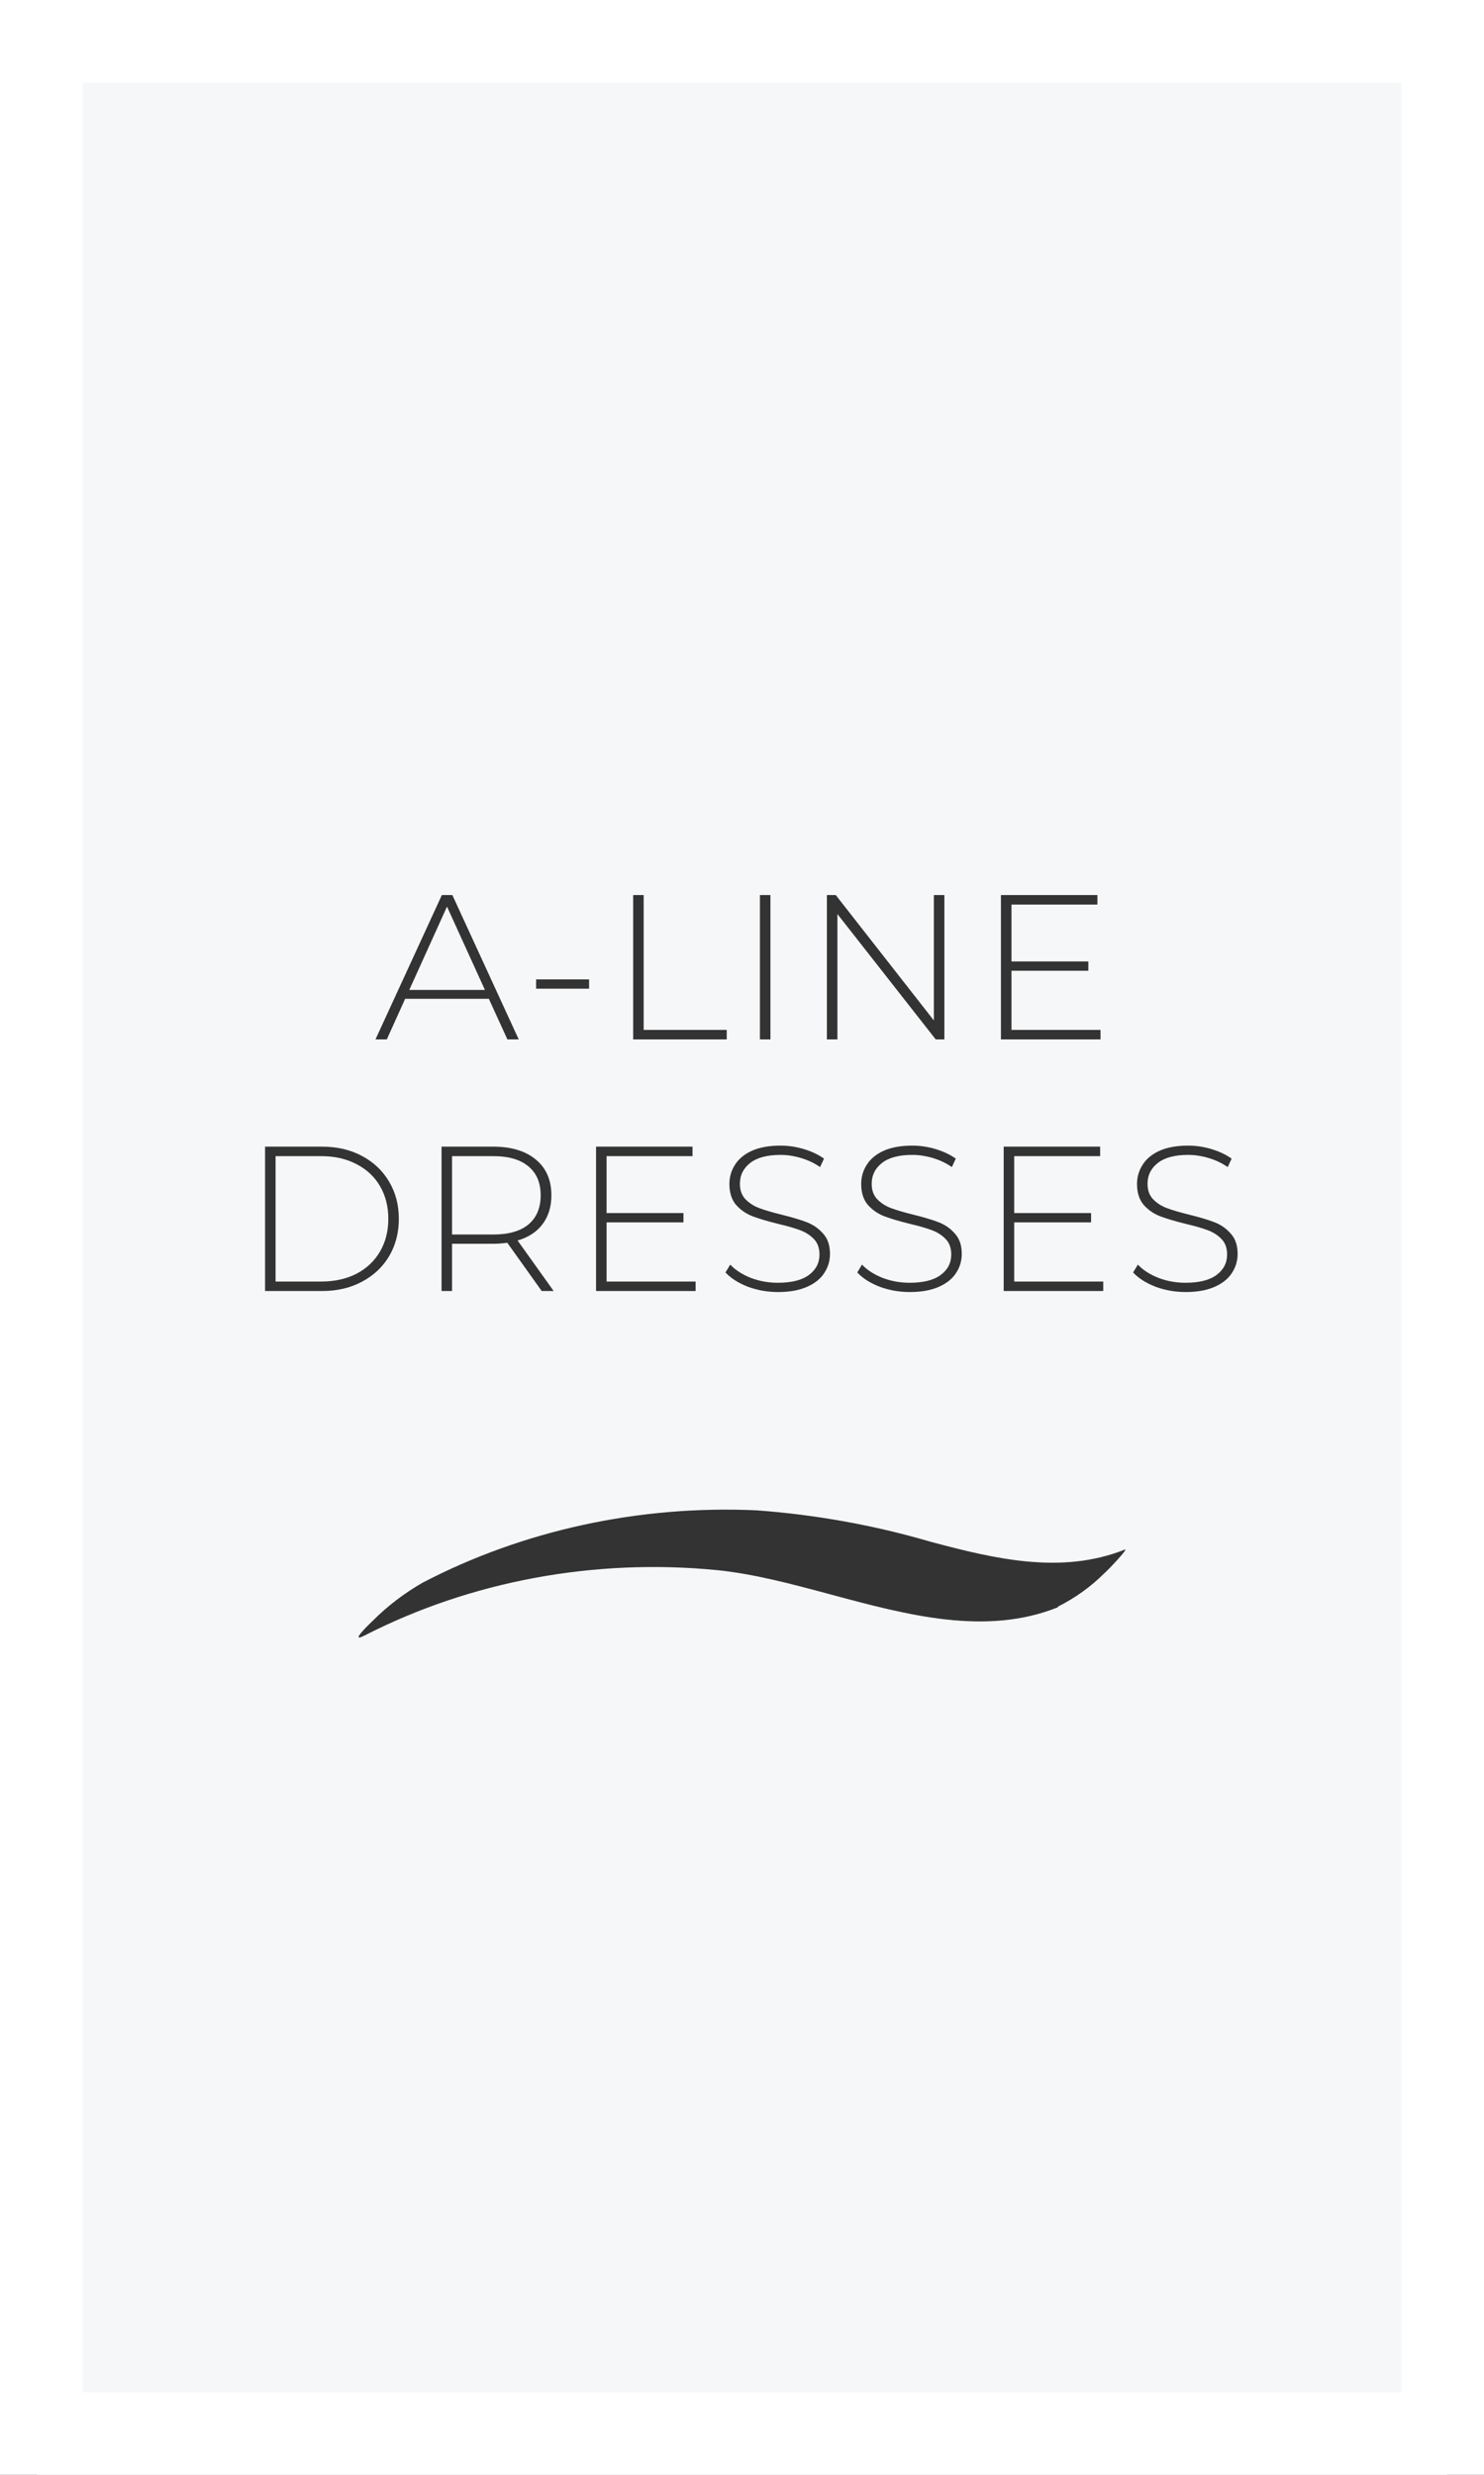 <?xml version="1.0" encoding="UTF-8"?> <svg xmlns="http://www.w3.org/2000/svg" width="360" height="600" viewBox="0 0 360 600" fill="none"><rect x="0" y="0" width="360" height="600" fill="#333333" stroke="none"/> <path fill-rule="evenodd" clip-rule="evenodd" d="M9 0H351V600H9V0ZM256.656 389.664C239.159 396.685 220.17 391.583 201.57 386.585C192.186 384.063 182.9 381.569 173.956 380.67C144.239 377.756 114.24 383.314 88.447 396.514C84.546 398.533 89.692 393.647 90.38 392.994L90.421 392.955C93.943 389.416 98.002 386.313 102.486 383.732C126.89 371.003 155.08 364.889 183.476 366.166C197.905 367.22 212.135 369.79 225.857 373.82C241.257 377.915 257.446 381.818 272.845 375.695C273.986 375.236 268.458 381.015 267.844 381.474C264.647 384.672 260.867 387.387 256.656 389.511V389.664ZM93.837 252L98.287 242.15H118.587L123.087 252H125.837L109.737 217H107.187L91.087 252H93.837ZM108.437 219.8L117.637 240H99.287L108.437 219.8ZM142.906 237.45H130.056V239.7H142.906V237.45ZM156.149 217H153.599V252H176.299V249.7H156.149V217ZM186.897 217H184.347V252H186.897V217ZM229.093 252V217H226.543V247.4L202.743 217H200.593V252H203.143V221.6L226.993 252H229.093ZM266.966 252V249.7H245.366V235.35H264.016V233.1H245.366V219.3H266.216V217H242.816V252H266.966ZM78.152 278H64.302V313H78.152C81.785 313 85.002 312.25 87.802 310.75C90.635 309.25 92.835 307.183 94.402 304.55C95.969 301.883 96.752 298.867 96.752 295.5C96.752 292.133 95.969 289.133 94.402 286.5C92.835 283.833 90.635 281.75 87.802 280.25C85.002 278.75 81.785 278 78.152 278ZM86.502 308.8C84.035 310.067 81.186 310.7 77.952 310.7H66.852V280.3H77.952C81.186 280.3 84.035 280.95 86.502 282.25C88.969 283.517 90.869 285.3 92.202 287.6C93.535 289.9 94.202 292.533 94.202 295.5C94.202 298.467 93.535 301.1 92.202 303.4C90.869 305.7 88.969 307.5 86.502 308.8ZM123.061 301.3L131.411 313H134.311L125.561 300.75C128.194 299.983 130.211 298.667 131.611 296.8C133.044 294.9 133.761 292.567 133.761 289.8C133.761 286.1 132.511 283.217 130.011 281.15C127.511 279.05 124.061 278 119.661 278H107.111V313H109.661V301.55H119.661C120.694 301.55 121.827 301.467 123.061 301.3ZM128.211 296.85C126.244 298.483 123.394 299.3 119.661 299.3H109.661V280.3H119.661C123.394 280.3 126.244 281.133 128.211 282.8C130.177 284.433 131.161 286.767 131.161 289.8C131.161 292.833 130.177 295.183 128.211 296.85ZM168.747 313V310.7H147.147V296.35H165.797V294.1H147.147V280.3H167.997V278H144.597V313H168.747ZM181.394 311.95C183.728 312.817 186.178 313.25 188.744 313.25C191.511 313.25 193.844 312.833 195.744 312C197.644 311.167 199.044 310.05 199.944 308.65C200.878 307.25 201.344 305.7 201.344 304C201.344 301.933 200.794 300.3 199.694 299.1C198.628 297.867 197.328 296.95 195.794 296.35C194.261 295.75 192.211 295.133 189.644 294.5C188.594 294.241 187.645 293.989 186.796 293.745C185.786 293.453 184.919 293.171 184.194 292.9C183.321 292.572 182.541 292.152 181.854 291.639C181.491 291.368 181.155 291.072 180.844 290.75C179.944 289.817 179.494 288.567 179.494 287C179.494 284.933 180.328 283.25 181.994 281.95C183.661 280.65 186.111 280 189.344 280C190.978 280 192.628 280.25 194.294 280.75C195.994 281.25 197.544 281.983 198.944 282.95L199.894 280.9C198.528 279.933 196.911 279.167 195.044 278.6C193.178 278.033 191.278 277.75 189.344 277.75C186.578 277.75 184.261 278.167 182.394 279C180.561 279.833 179.194 280.967 178.294 282.4C177.394 283.8 176.944 285.35 176.944 287.05C176.944 289.15 177.478 290.833 178.544 292.1C179.644 293.333 180.961 294.25 182.494 294.85C184.061 295.45 186.128 296.067 188.694 296.7C190.961 297.233 192.761 297.75 194.094 298.25C195.428 298.75 196.544 299.467 197.444 300.4C198.344 301.333 198.794 302.583 198.794 304.15C198.794 306.183 197.944 307.833 196.244 309.1C194.544 310.367 192.028 311 188.694 311C186.394 311 184.194 310.6 182.094 309.8C180.028 308.967 178.378 307.9 177.144 306.6L175.994 308.5C177.294 309.9 179.094 311.05 181.394 311.95ZM213.363 311.95C215.697 312.817 218.146 313.25 220.713 313.25C223.48 313.25 225.813 312.833 227.713 312C229.613 311.167 231.013 310.05 231.913 308.65C232.846 307.25 233.313 305.7 233.313 304C233.313 301.933 232.763 300.3 231.663 299.1C230.596 297.867 229.296 296.95 227.763 296.35C226.23 295.75 224.18 295.133 221.613 294.5C219.313 293.933 217.496 293.4 216.163 292.9C214.83 292.4 213.713 291.683 212.813 290.75C211.913 289.817 211.463 288.567 211.463 287C211.463 284.933 212.296 283.25 213.963 281.95C215.63 280.65 218.08 280 221.313 280C222.947 280 224.596 280.25 226.263 280.75C227.963 281.25 229.513 281.983 230.913 282.95L231.863 280.9C230.496 279.933 228.88 279.167 227.013 278.6C225.146 278.033 223.246 277.75 221.313 277.75C218.546 277.75 216.23 278.167 214.363 279C212.53 279.833 211.163 280.967 210.263 282.4C209.363 283.8 208.913 285.35 208.913 287.05C208.913 289.15 209.447 290.833 210.513 292.1C211.613 293.333 212.93 294.25 214.463 294.85C216.03 295.45 218.096 296.067 220.663 296.7C222.93 297.233 224.73 297.75 226.063 298.25C227.396 298.75 228.513 299.467 229.413 300.4C230.313 301.333 230.763 302.583 230.763 304.15C230.763 306.183 229.913 307.833 228.213 309.1C226.513 310.367 223.996 311 220.663 311C218.363 311 216.163 310.6 214.063 309.8C211.996 308.967 210.346 307.9 209.113 306.6L207.963 308.5C209.263 309.9 211.063 311.05 213.363 311.95ZM267.632 313V310.7H246.032V296.35H264.682V294.1H246.032V280.3H266.882V278H243.482V313H267.632ZM280.279 311.95C282.613 312.817 285.062 313.25 287.629 313.25C290.396 313.25 292.729 312.833 294.629 312C296.529 311.167 297.929 310.05 298.829 308.65C299.762 307.25 300.229 305.7 300.229 304C300.229 301.933 299.679 300.3 298.579 299.1C297.512 297.867 296.212 296.95 294.679 296.35C293.146 295.75 291.096 295.133 288.529 294.5C286.229 293.933 284.412 293.4 283.079 292.9C281.746 292.4 280.629 291.683 279.729 290.75C278.829 289.817 278.379 288.567 278.379 287C278.379 284.933 279.212 283.25 280.879 281.95C282.546 280.65 284.996 280 288.229 280C289.863 280 291.512 280.25 293.179 280.75C294.879 281.25 296.429 281.983 297.829 282.95L298.779 280.9C297.412 279.933 295.796 279.167 293.929 278.6C292.062 278.033 290.162 277.75 288.229 277.75C285.462 277.75 283.146 278.167 281.279 279C279.446 279.833 278.079 280.967 277.179 282.4C276.279 283.8 275.829 285.35 275.829 287.05C275.829 289.15 276.363 290.833 277.429 292.1C278.529 293.333 279.846 294.25 281.379 294.85C282.946 295.45 285.012 296.067 287.579 296.7C288.575 296.935 289.481 297.166 290.297 297.394C291.338 297.684 292.232 297.97 292.979 298.25C294.312 298.75 295.429 299.467 296.329 300.4C297.229 301.333 297.679 302.583 297.679 304.15C297.679 306.183 296.829 307.833 295.129 309.1C293.429 310.367 290.912 311 287.579 311C285.279 311 283.079 310.6 280.979 309.8C278.912 308.967 277.262 307.9 276.029 306.6L274.879 308.5C276.179 309.9 277.979 311.05 280.279 311.95Z" fill="#F6F7F8"></path> <rect x="10" y="10" width="340" height="580" stroke="white" stroke-width="20"></rect> </svg> 